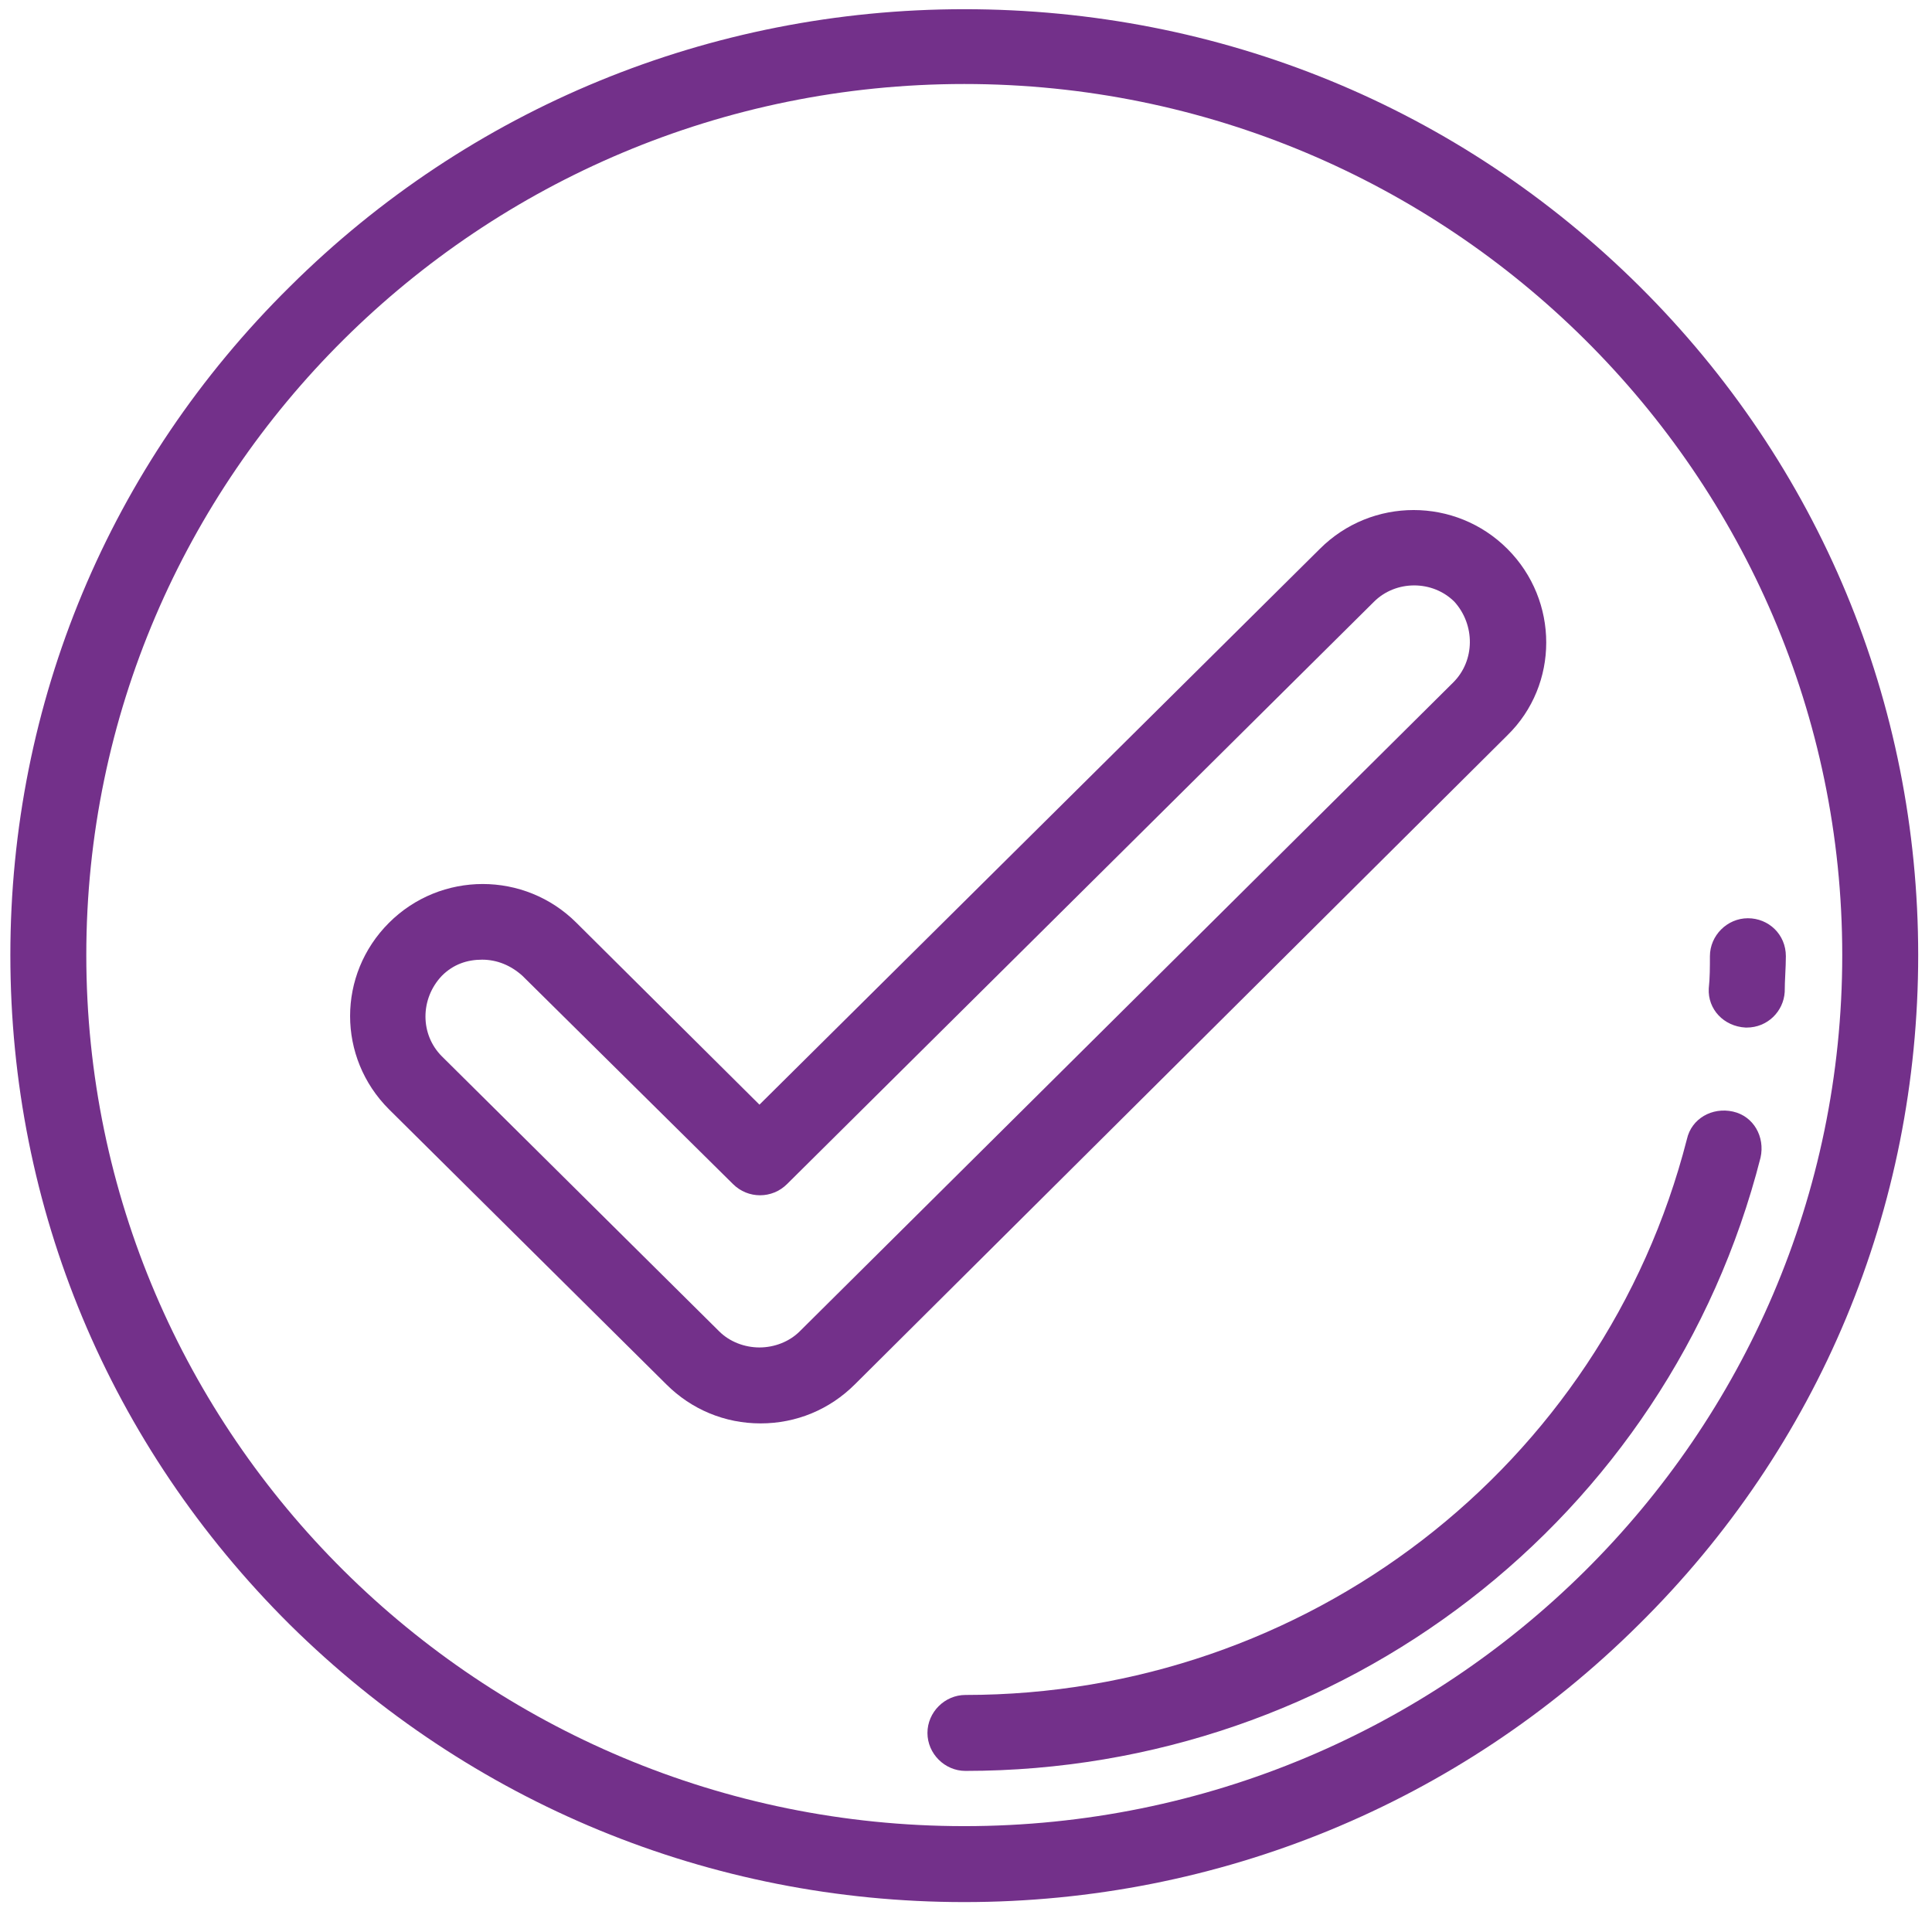 <?xml version="1.0" encoding="utf-8"?>
<!-- Generator: Adobe Illustrator 23.0.6, SVG Export Plug-In . SVG Version: 6.00 Build 0)  -->
<svg version="1.1" id="Layer_1" xmlns="http://www.w3.org/2000/svg" xmlns:xlink="http://www.w3.org/1999/xlink" x="0px" y="0px"
	 viewBox="0 0 167.9 166.4" style="enable-background:new 0 0 167.9 166.4;" xml:space="preserve">
<style type="text/css">
	.st0{fill:#73308A;}
</style>
<g>
	<path class="st0" d="M83.8,158.7c-42.1,0-76.3-34-76.3-75.7c0-41.7,34.2-75.7,76.3-75.7s76.3,34,76.3,75.7
		C160.1,124.8,125.9,158.7,83.8,158.7 M142.5,24.9C126.8,9.3,106,0.8,83.8,0.8c-22.1,0-43,8.6-58.6,24.1C9.5,40.4,0.9,61.1,0.9,83
		c0,22,8.6,42.6,24.3,58.2c15.7,15.5,36.5,24.1,58.6,24.1c22.1,0,43-8.6,58.6-24.1c15.7-15.5,24.3-36.2,24.3-58.2
		C166.7,61.1,158.1,40.4,142.5,24.9"/>
	<path class="st0" d="M126.3,59.3l-56.8,56.4c-0.9,0.9-2.2,1.4-3.5,1.4c-1.3,0-2.6-0.5-3.5-1.4L38.4,91.8c-1.9-1.9-1.9-5,0-7
		c1-1,2.2-1.4,3.5-1.4c1.3,0,2.5,0.5,3.5,1.4l18.3,18.1c1.3,1.3,3.4,1.3,4.7,0l51-50.6c1.9-1.9,5.1-1.9,7,0
		C128.2,54.3,128.2,57.4,126.3,59.3 M131,47.7c-4.5-4.5-11.8-4.5-16.3,0L66,96L50.1,80.2c-4.5-4.5-11.8-4.5-16.3,0
		c-4.5,4.5-4.5,11.7,0,16.2l24.1,23.9c2.2,2.2,5.1,3.4,8.2,3.4c3.1,0,6-1.2,8.2-3.4L131,63.9C135.5,59.5,135.5,52.2,131,47.7"/>
	<path class="st0" d="M150.6,96.6c-1.8-0.4-3.6,0.6-4,2.4c-7.3,28.5-33.1,48.3-62.7,48.3c-1.8,0-3.3,1.5-3.3,3.3
		c0,1.8,1.5,3.3,3.3,3.3c32.7,0,61.1-21.9,69.1-53.3C153.4,98.8,152.4,97,150.6,96.6"/>
	<path class="st0" d="M151.9,79.8c-1.8,0-3.3,1.5-3.3,3.3c0,0.9,0,1.9-0.1,2.8c-0.1,1.8,1.3,3.3,3.2,3.4c0,0,0.1,0,0.1,0
		c1.8,0,3.2-1.4,3.3-3.1c0-1,0.1-2.1,0.1-3.1C155.2,81.2,153.7,79.8,151.9,79.8"/>
</g>
</svg>
